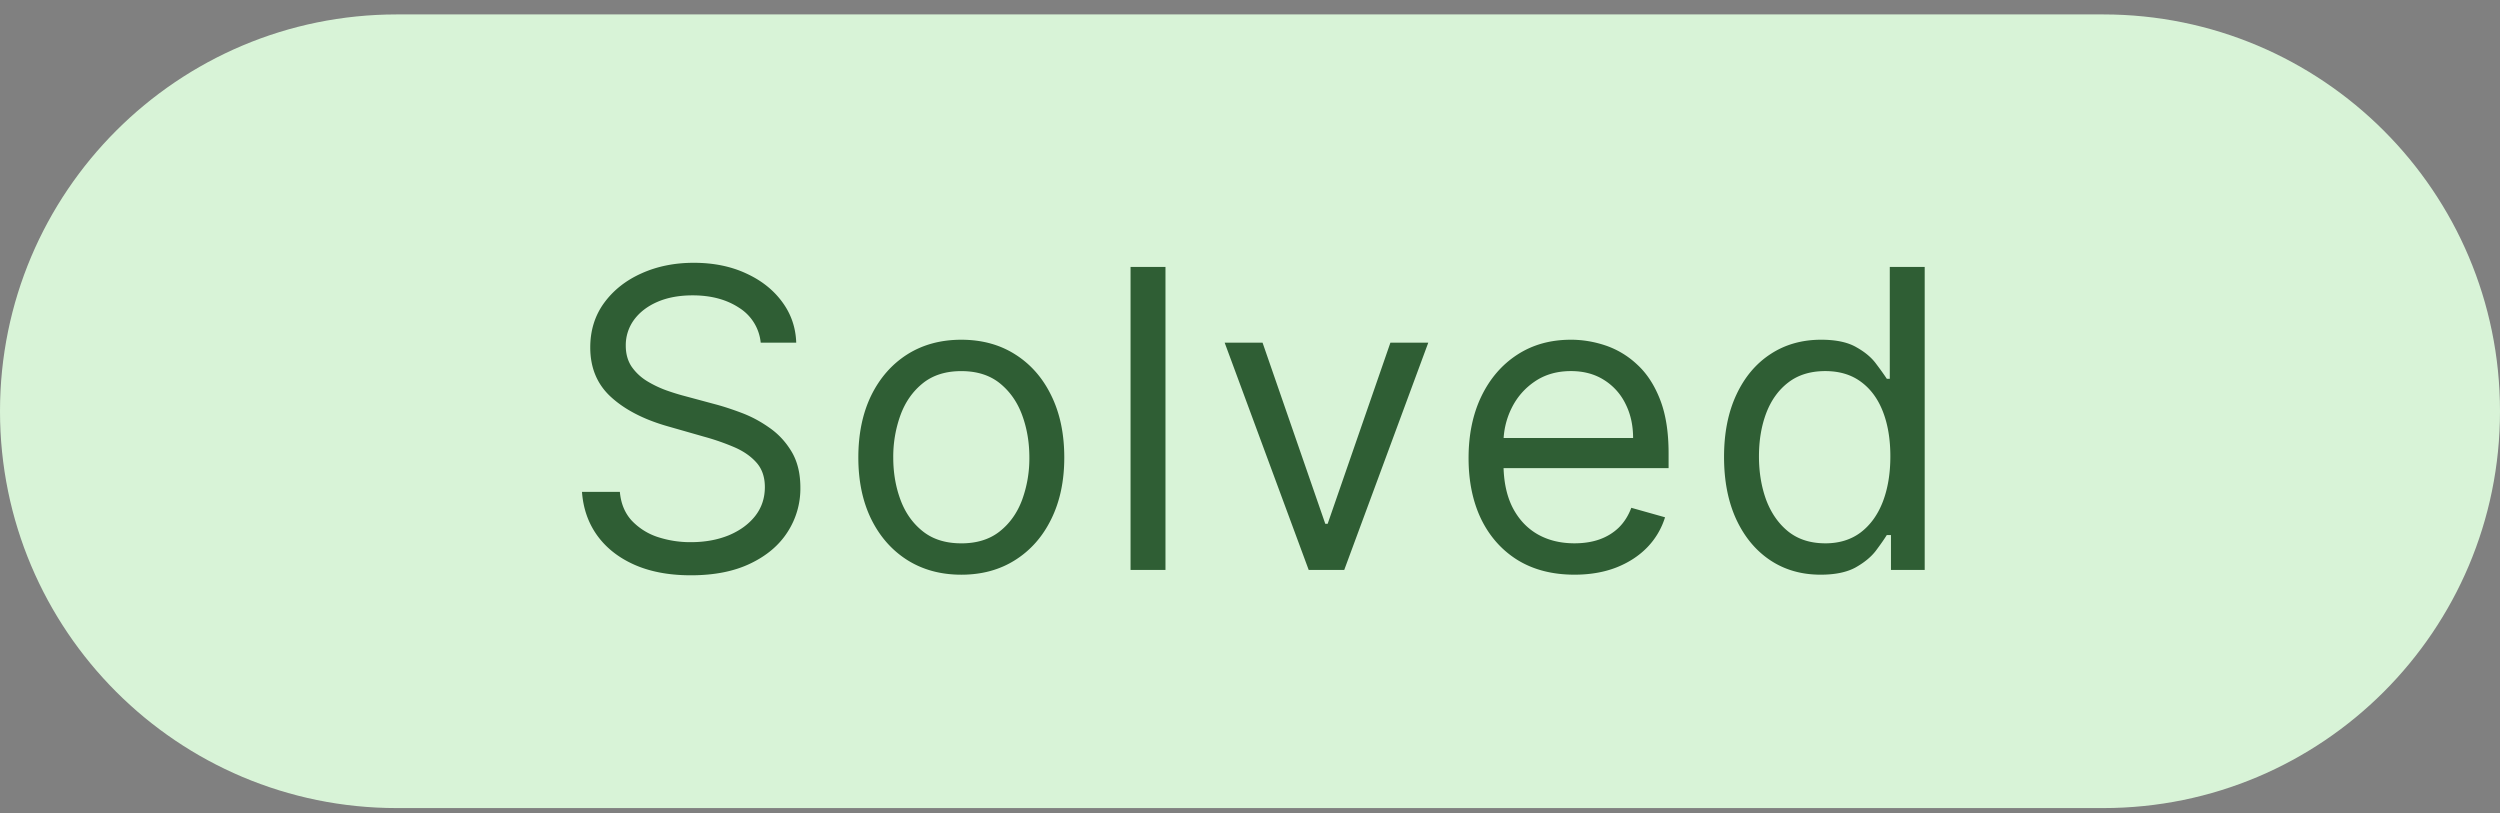 <svg xmlns="http://www.w3.org/2000/svg" width="126" height="41" fill="none"><rect width="100%" height="100%" fill="#808080" stroke="none"/><path fill="#D8F3D7" fill-rule="evenodd" d="M0 20.727c0-11.046 8.954-20 20-20h86c11.046 0 20 8.954 20 20 0 11.045-8.954 20-20 20H20c-11.046 0-20-8.955-20-20Z" clip-rule="evenodd"/><path fill="#2F5E34" d="M38.34 17.272a2.34 2.34 0 0 0-1.089-1.76c-.636-.418-1.416-.626-2.341-.626-.676 0-1.268.109-1.775.328-.502.218-.895.52-1.178.902a2.163 2.163 0 0 0-.418 1.305c0 .408.097.758.29 1.052.2.288.453.53.762.723.308.189.631.345.97.47.337.12.648.216.931.29l1.551.418c.398.105.84.249 1.328.433.492.184.962.435 1.41.753.452.313.825.716 1.118 1.208.293.492.44 1.096.44 1.812a4.02 4.02 0 0 1-.649 2.238c-.427.666-1.054 1.195-1.88 1.588-.82.393-1.816.589-2.99.589-1.093 0-2.04-.177-2.84-.53-.796-.352-1.423-.845-1.88-1.476-.453-.631-.709-1.365-.768-2.2h1.909c.05.577.243 1.054.582 1.432a3.15 3.15 0 0 0 1.297.835 5.253 5.253 0 0 0 1.7.269c.706 0 1.34-.115 1.902-.343.562-.234 1.007-.557 1.335-.97.328-.418.492-.905.492-1.462 0-.507-.142-.92-.425-1.238-.283-.318-.656-.576-1.119-.775a11.772 11.772 0 0 0-1.499-.522l-1.879-.537c-1.193-.343-2.138-.833-2.834-1.47-.696-.636-1.044-1.468-1.044-2.497 0-.855.232-1.601.694-2.238.467-.64 1.094-1.138 1.88-1.491.79-.358 1.672-.537 2.646-.537.985 0 1.86.177 2.625.53.766.348 1.373.825 1.82 1.431.453.607.691 1.295.716 2.066h-1.79ZM48.45 28.965c-1.034 0-1.941-.246-2.722-.738-.776-.492-1.382-1.18-1.82-2.066-.432-.885-.648-1.919-.648-3.102 0-1.193.216-2.235.648-3.125.438-.89 1.044-1.58 1.82-2.073.78-.492 1.688-.738 2.722-.738s1.939.246 2.714.738c.78.492 1.388 1.183 1.82 2.073.438.89.656 1.932.656 3.125 0 1.183-.219 2.217-.656 3.102-.432.885-1.04 1.574-1.82 2.066-.775.492-1.68.738-2.714.738Zm0-1.58c.785 0 1.432-.202 1.939-.605.507-.402.882-.932 1.126-1.588a6.082 6.082 0 0 0 .365-2.133c0-.766-.121-1.48-.365-2.14-.244-.662-.62-1.196-1.126-1.604-.507-.407-1.154-.611-1.94-.611-.785 0-1.43.204-1.938.611-.507.408-.883.942-1.126 1.604a6.143 6.143 0 0 0-.365 2.14c0 .766.121 1.476.365 2.133.243.656.619 1.186 1.126 1.588.507.403 1.153.604 1.939.604ZM58.74 13.453v15.273h-1.76V13.454h1.76Zm13.245 3.818-4.236 11.455h-1.79l-4.236-11.455h1.91l3.161 9.128h.12l3.162-9.128h1.909Zm7.37 11.693c-1.104 0-2.056-.243-2.856-.73-.796-.493-1.41-1.179-1.843-2.059-.427-.885-.64-1.914-.64-3.087 0-1.173.213-2.208.64-3.102.433-.9 1.035-1.601 1.805-2.103.776-.508 1.68-.761 2.715-.761.596 0 1.185.1 1.767.298a4.38 4.38 0 0 1 1.588.97c.478.442.858 1.029 1.141 1.76.284.73.425 1.63.425 2.7v.745h-8.829v-1.521h7.04c0-.647-.13-1.223-.388-1.73a2.923 2.923 0 0 0-1.089-1.201c-.467-.293-1.019-.44-1.655-.44-.701 0-1.308.174-1.82.522-.507.343-.897.79-1.17 1.342a3.942 3.942 0 0 0-.41 1.775v1.014c0 .865.148 1.599.447 2.2.303.597.723 1.052 1.26 1.365.537.308 1.16.462 1.872.462.462 0 .88-.064 1.252-.194.378-.134.704-.333.977-.596.274-.269.485-.602.634-1l1.7.478a3.77 3.77 0 0 1-.902 1.521c-.422.433-.944.77-1.566 1.014-.621.239-1.32.358-2.095.358Zm12.4 0c-.955 0-1.798-.24-2.528-.723-.731-.487-1.303-1.174-1.716-2.058-.412-.89-.619-1.942-.619-3.155 0-1.203.207-2.247.62-3.132.412-.885.986-1.569 1.722-2.05.736-.483 1.586-.724 2.55-.724.746 0 1.335.124 1.768.373.437.243.77.522 1 .835.233.308.414.562.543.76h.15v-5.637h1.76v15.273h-1.7v-1.76h-.21c-.129.208-.313.472-.551.79-.239.313-.58.594-1.022.843-.443.243-1.032.365-1.767.365Zm.238-1.58c.706 0 1.303-.185 1.79-.553.487-.373.858-.887 1.111-1.543.254-.662.38-1.425.38-2.29 0-.855-.124-1.603-.372-2.244-.249-.647-.617-1.149-1.104-1.507-.487-.363-1.089-.544-1.805-.544-.745 0-1.367.191-1.864.574-.492.378-.863.893-1.111 1.544-.244.646-.366 1.372-.366 2.177 0 .816.125 1.556.373 2.223.254.66.627 1.188 1.119 1.58.497.388 1.113.582 1.85.582Z"/></svg>